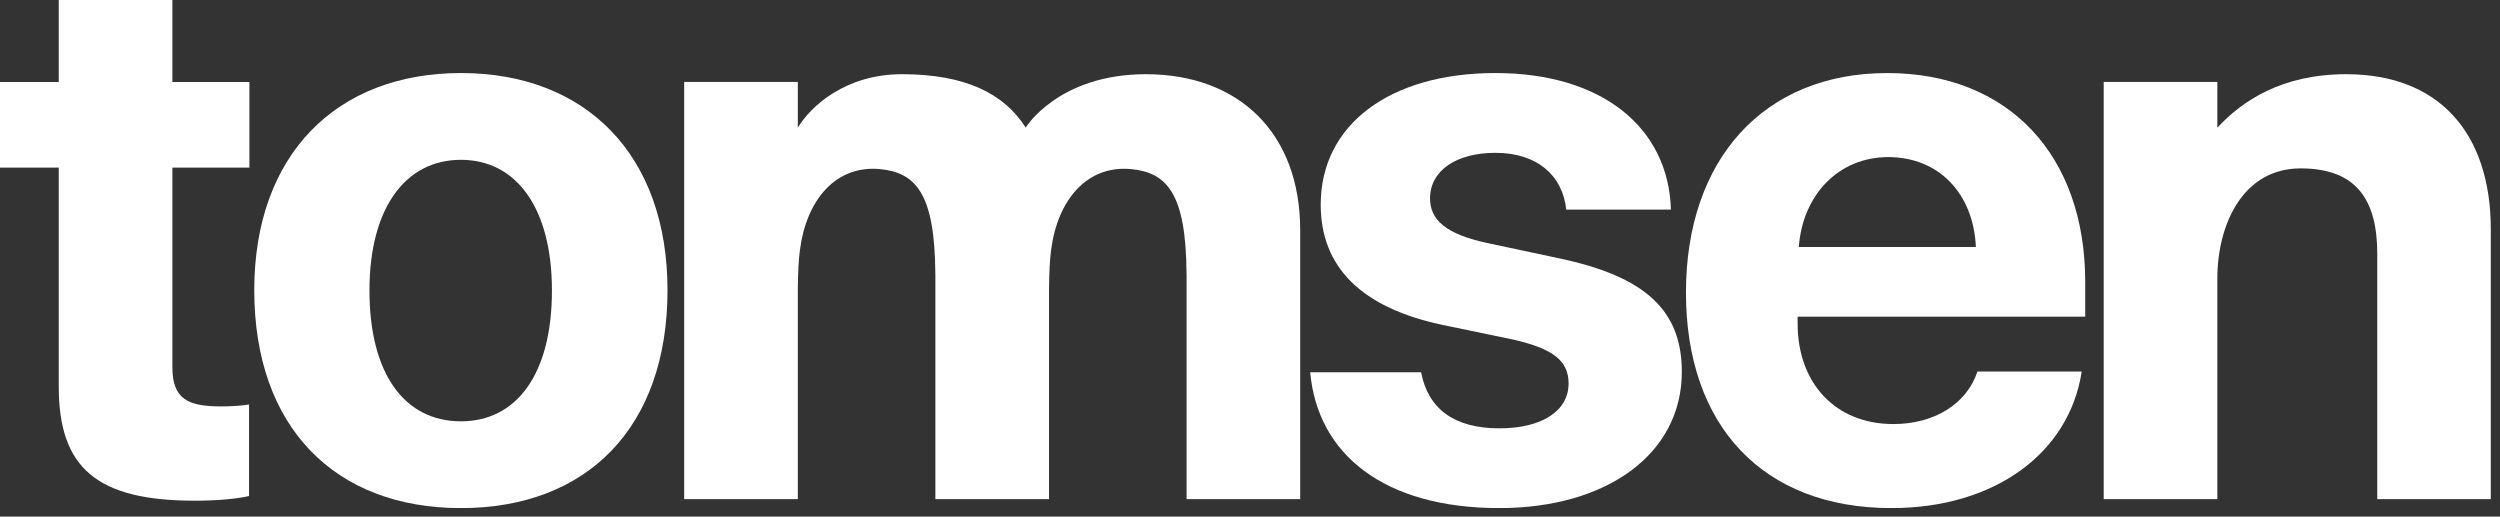 <?xml version="1.0" encoding="UTF-8"?> <svg xmlns="http://www.w3.org/2000/svg" width="271" height="56" viewBox="0 0 271 56" fill="none"><rect x="0" y="0" width="271" height="56" fill="#333333" stroke="none"/><g clip-path="url(#clip0_1_294)"><mask id="mask0_1_294" style="mask-type:luminance" maskUnits="userSpaceOnUse" x="-35" y="-39" width="345" height="135"><path d="M-34.716 95.26H309.281V-38.426H-34.716V95.26Z" fill="white"></path></mask><g mask="url(#mask0_1_294)"><path d="M18.687 -0H6.369V8.888H0V18.168H6.369V41.917C6.369 50.733 10.503 54.276 21.133 54.276C23.62 54.276 25.731 54.065 26.996 53.77V43.846C26.237 43.973 25.097 44.057 24.001 44.057C20.373 44.057 18.687 43.267 18.687 39.808V18.168H27.037V8.888H18.687V-0Z" fill="white"></path><path d="M49.961 45.671C43.886 45.671 40.049 40.567 40.049 31.497C40.049 22.514 43.97 17.324 49.961 17.324C55.95 17.324 59.83 22.514 59.83 31.497C59.83 40.567 55.993 45.671 49.961 45.671ZM49.961 7.918C36.421 7.918 27.562 16.817 27.562 31.455C27.562 46.304 36.294 55.078 49.961 55.078C63.627 55.078 72.358 46.346 72.358 31.455C72.358 16.776 63.501 7.918 49.961 7.918Z" fill="white"></path><path d="M168.98 27.997L161.261 26.351C156.705 25.381 155.017 23.821 155.017 21.501C155.017 18.505 157.845 16.566 162.105 16.566C166.661 16.566 169.401 19.054 169.781 22.723H181.128C180.876 13.866 173.705 7.918 162.105 7.918C150.588 7.918 143.165 13.57 143.165 22.175C143.165 28.967 147.594 33.353 156.326 35.21L164.045 36.813C168.474 37.825 170.034 39.175 170.034 41.579C170.034 44.531 167.166 46.431 162.526 46.431C157.633 46.431 154.808 44.321 154.048 40.357H142.026C142.826 49.257 150.04 55.077 162.526 55.077C174.168 55.077 182.31 49.214 182.31 40.314C182.31 33.691 178.429 29.979 168.98 27.997Z" fill="white"></path><path d="M194.991 26.773C195.412 21.12 199.294 17.029 204.692 17.029C210.176 17.029 213.931 20.993 214.184 26.773H194.991ZM204.567 7.919C191.195 7.919 182.758 17.283 182.758 31.709C182.758 46.177 191.111 55.077 205.031 55.077C216.21 55.077 224.307 49.129 225.658 40.272H214.354C213.214 43.731 209.755 45.967 205.242 45.967C198.956 45.967 194.863 41.537 194.863 35.084V34.324H226.038V30.569C226.038 16.819 217.727 7.919 204.567 7.919Z" fill="white"></path><path d="M254.322 8.044C247.358 8.044 243.074 10.92 240.359 13.84V8.879H228.042V8.888V24.34V54.107H240.359V30.212C240.359 24.35 243.11 18.254 249.387 18.254C255.41 18.254 257.696 21.627 257.696 27.532V54.107H270.012V24.96C270.012 14.371 264.36 8.044 254.322 8.044Z" fill="white"></path><path d="M124.211 8.044C114.719 8.044 111.189 13.823 111.189 13.823L111.186 13.83C108.817 10.104 104.602 8.044 97.766 8.044C91.671 8.044 87.889 11.499 86.483 13.84V8.879H74.166V54.107H86.483V31.264C86.483 31.163 86.493 31.062 86.494 30.96C86.506 29.644 86.551 28.358 86.711 27.108C87.406 21.65 90.626 17.863 95.41 18.334C99.282 18.715 101.339 20.999 101.39 29.667L101.395 29.668V54.107H113.711H113.714V31.264C113.714 31.163 113.721 31.062 113.721 30.96C113.735 29.644 113.781 28.358 113.939 27.108C114.635 21.65 117.854 17.863 122.639 18.334C126.51 18.715 128.569 20.999 128.619 29.667L128.625 29.668V54.107H140.941V24.96C140.941 14.371 134.251 8.044 124.211 8.044Z" fill="white"></path></g></g><defs><clipPath id="clip0_1_294"><rect width="270.012" height="55.078" fill="white"></rect></clipPath></defs></svg> 